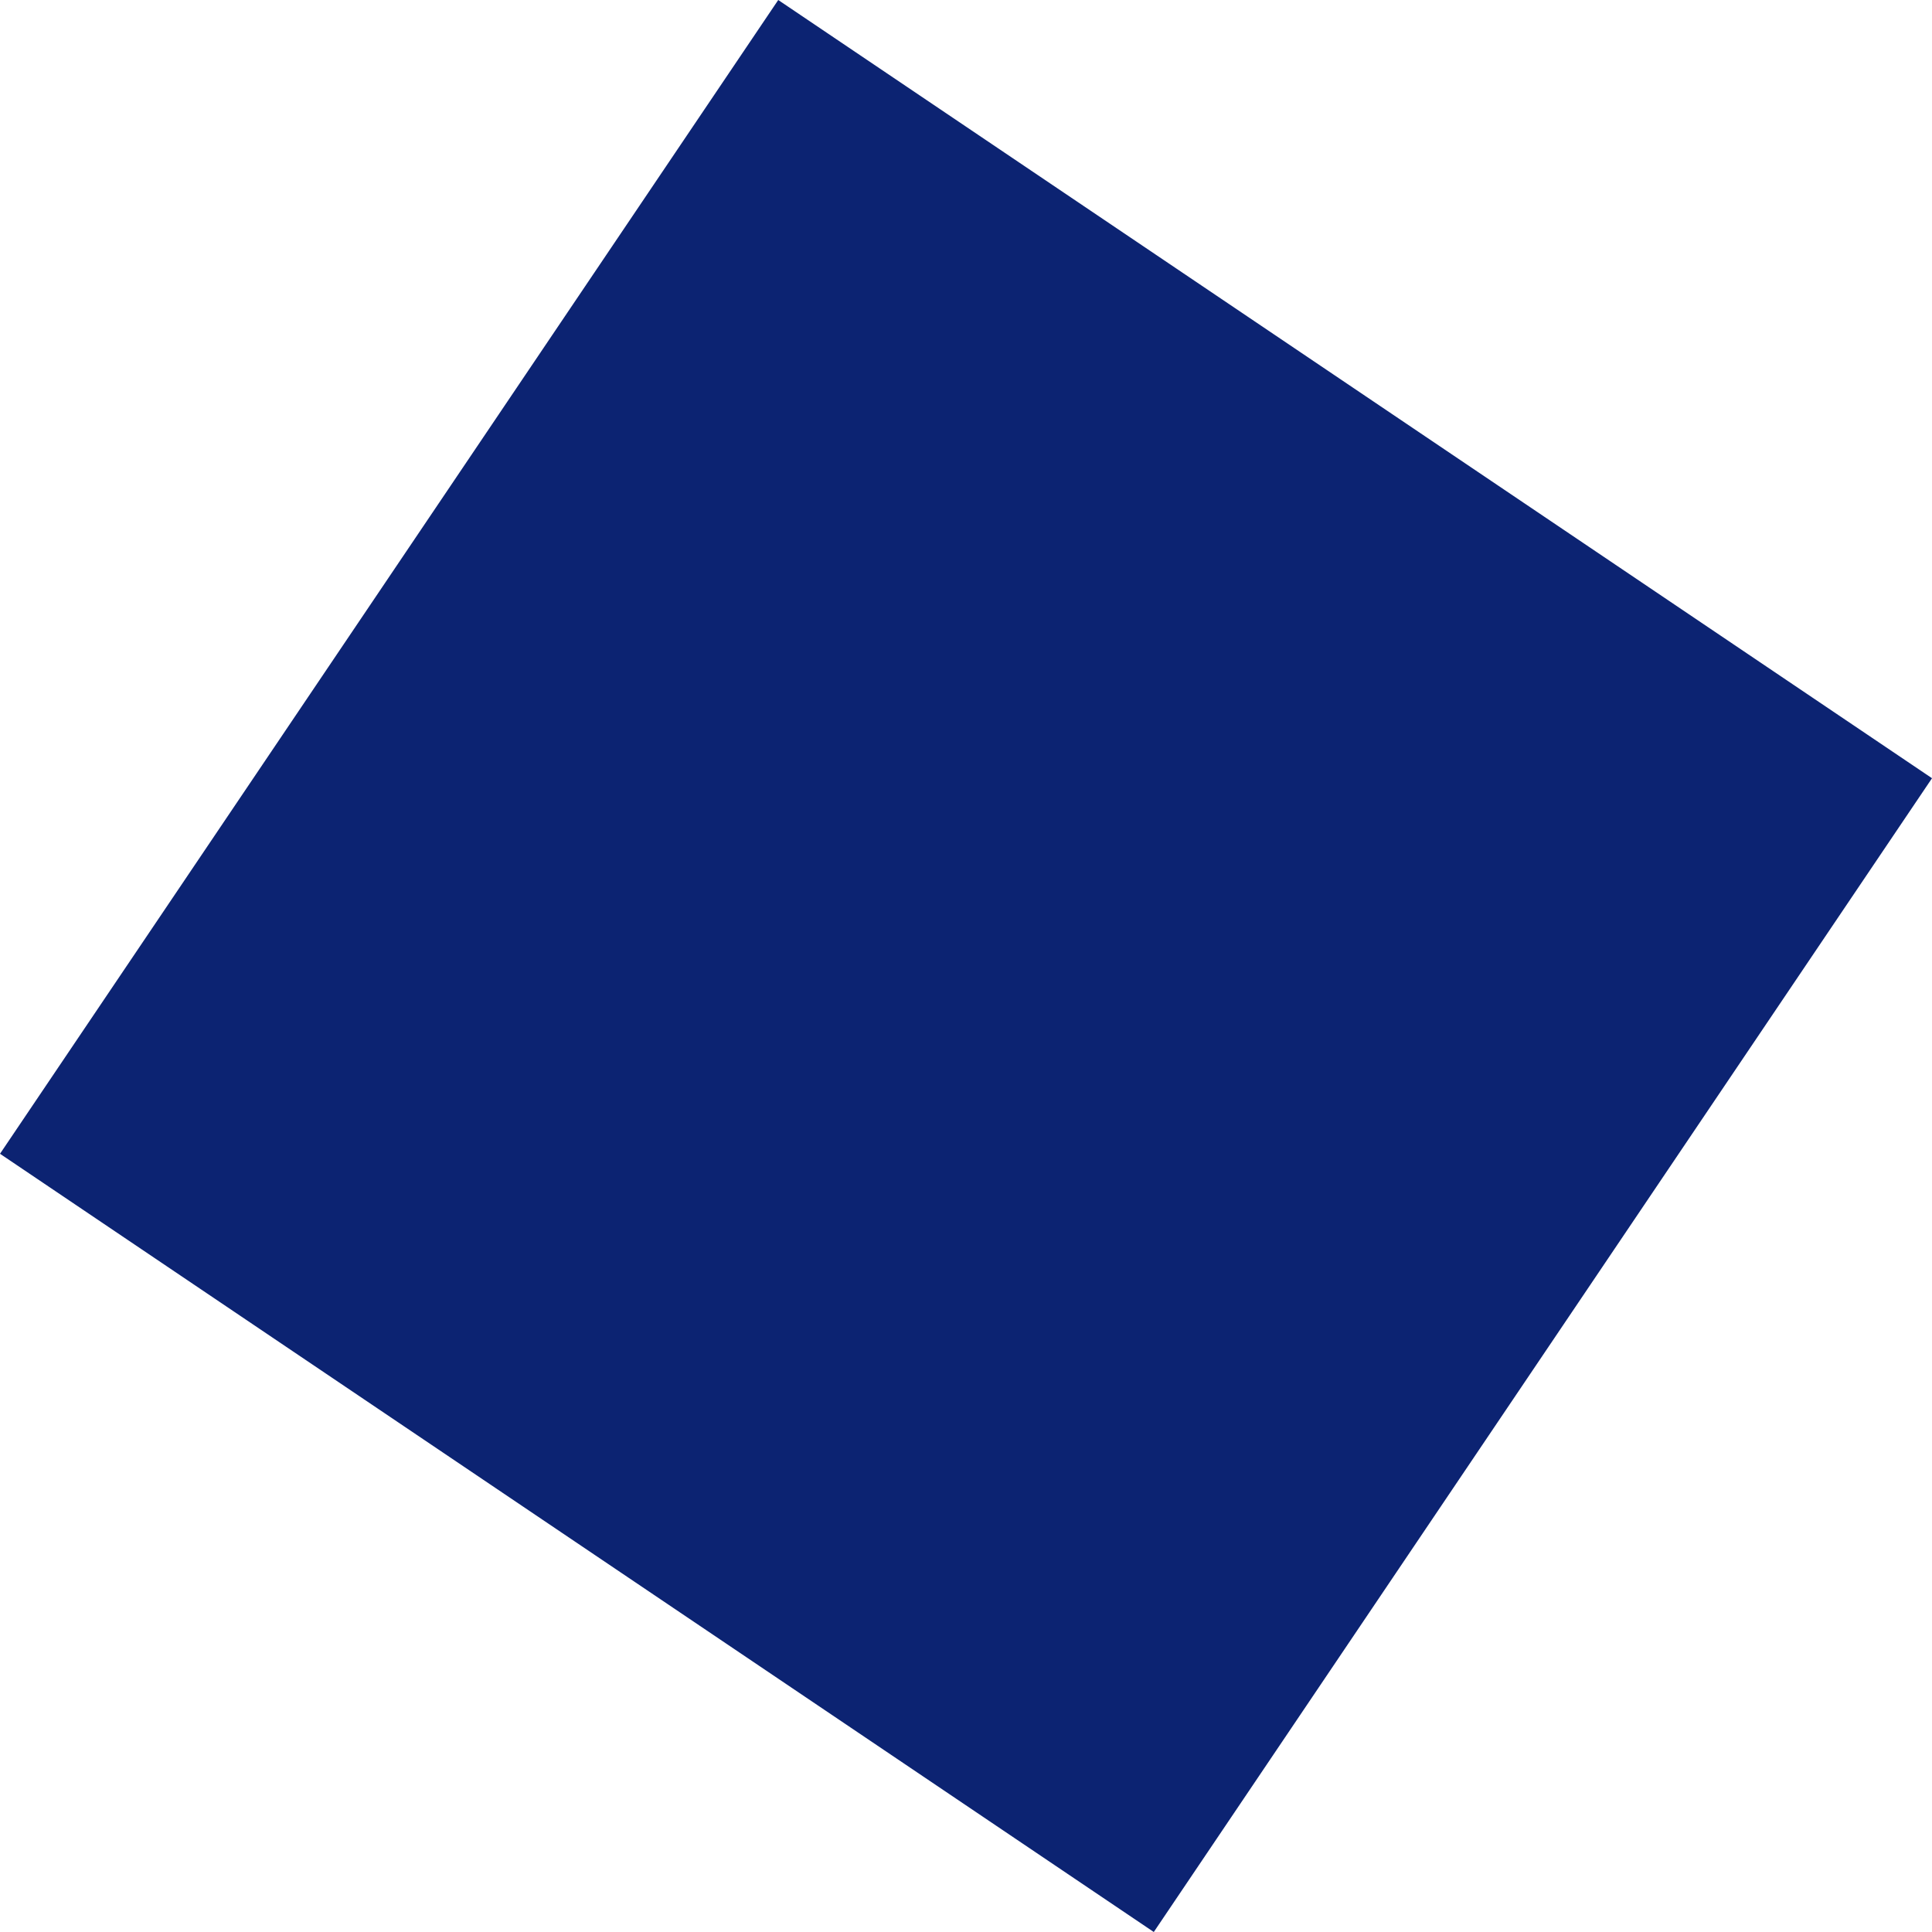 <svg xmlns="http://www.w3.org/2000/svg" width="98.564" height="98.564" viewBox="0 0 98.564 98.564">
  <rect id="Rectangle_273" data-name="Rectangle 273" width="71" height="71" transform="translate(39.703) rotate(34)" fill="#0c2372"/>
</svg>
